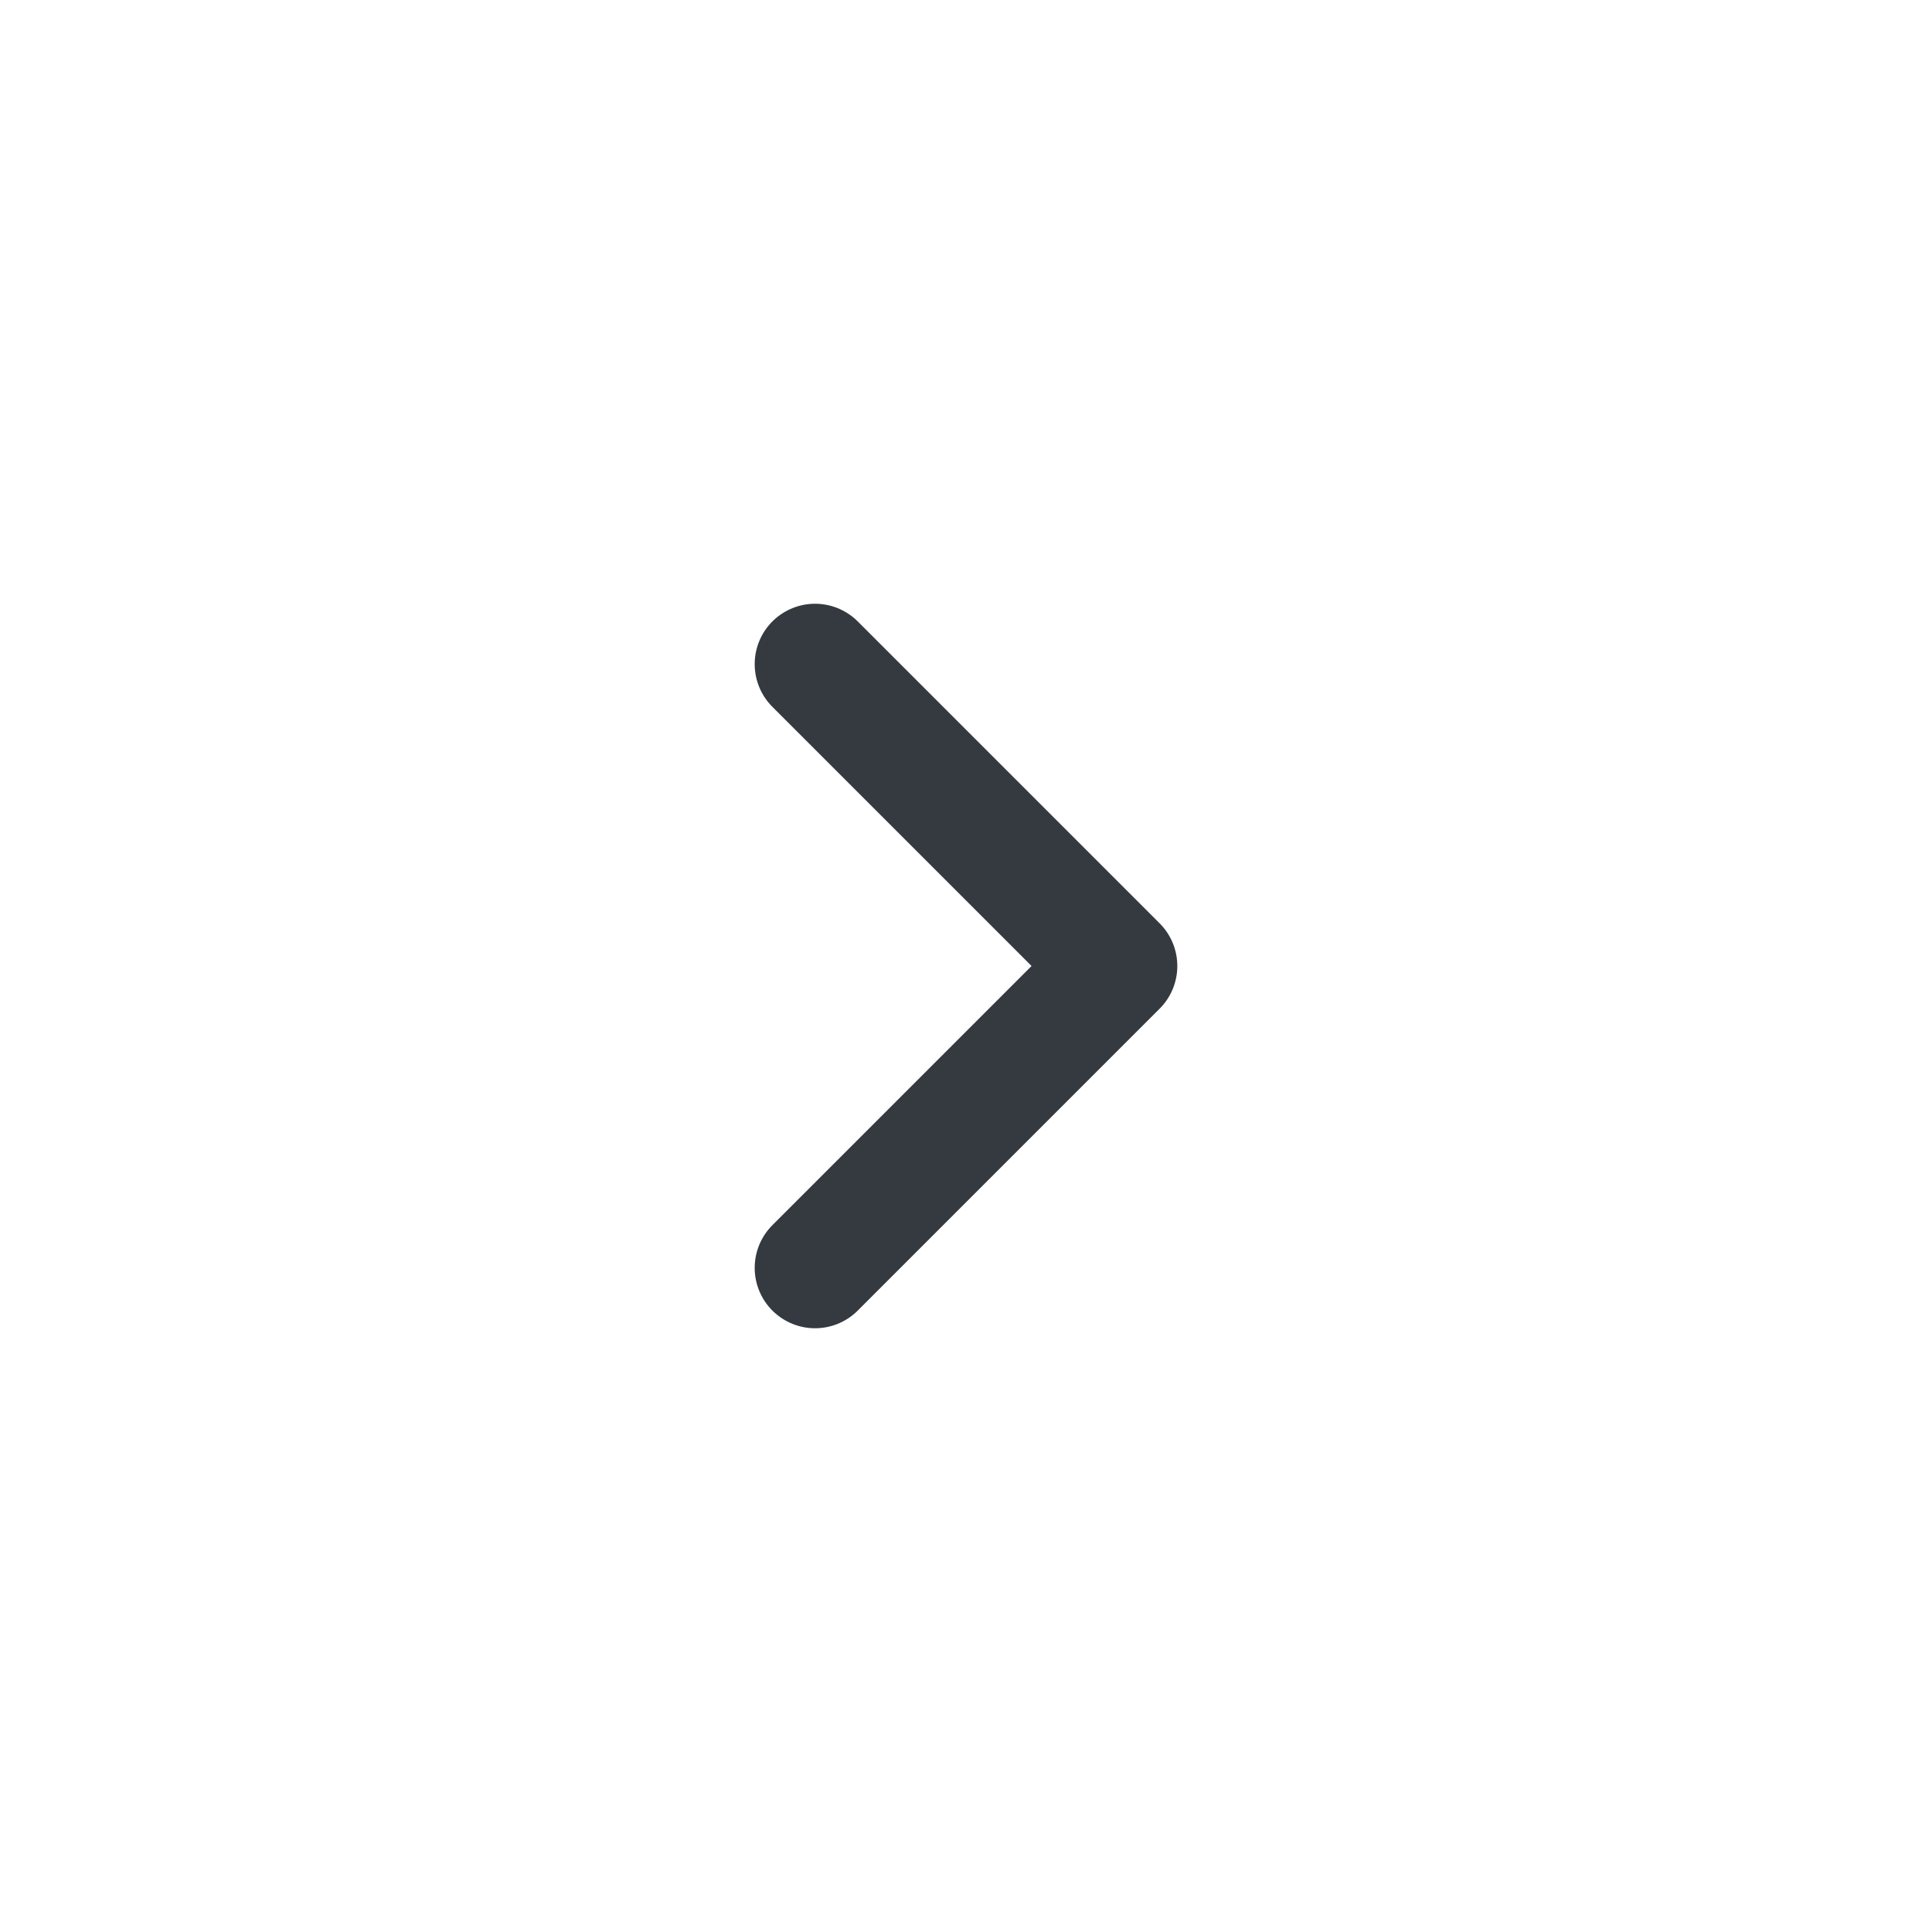 <svg width="32" height="32" viewBox="0 0 32 32" fill="none" xmlns="http://www.w3.org/2000/svg">
<path d="M13.5 21L18.5 16L13.5 11" stroke="#343A40" stroke-width="2" stroke-linecap="round" stroke-linejoin="round"/>
</svg>
